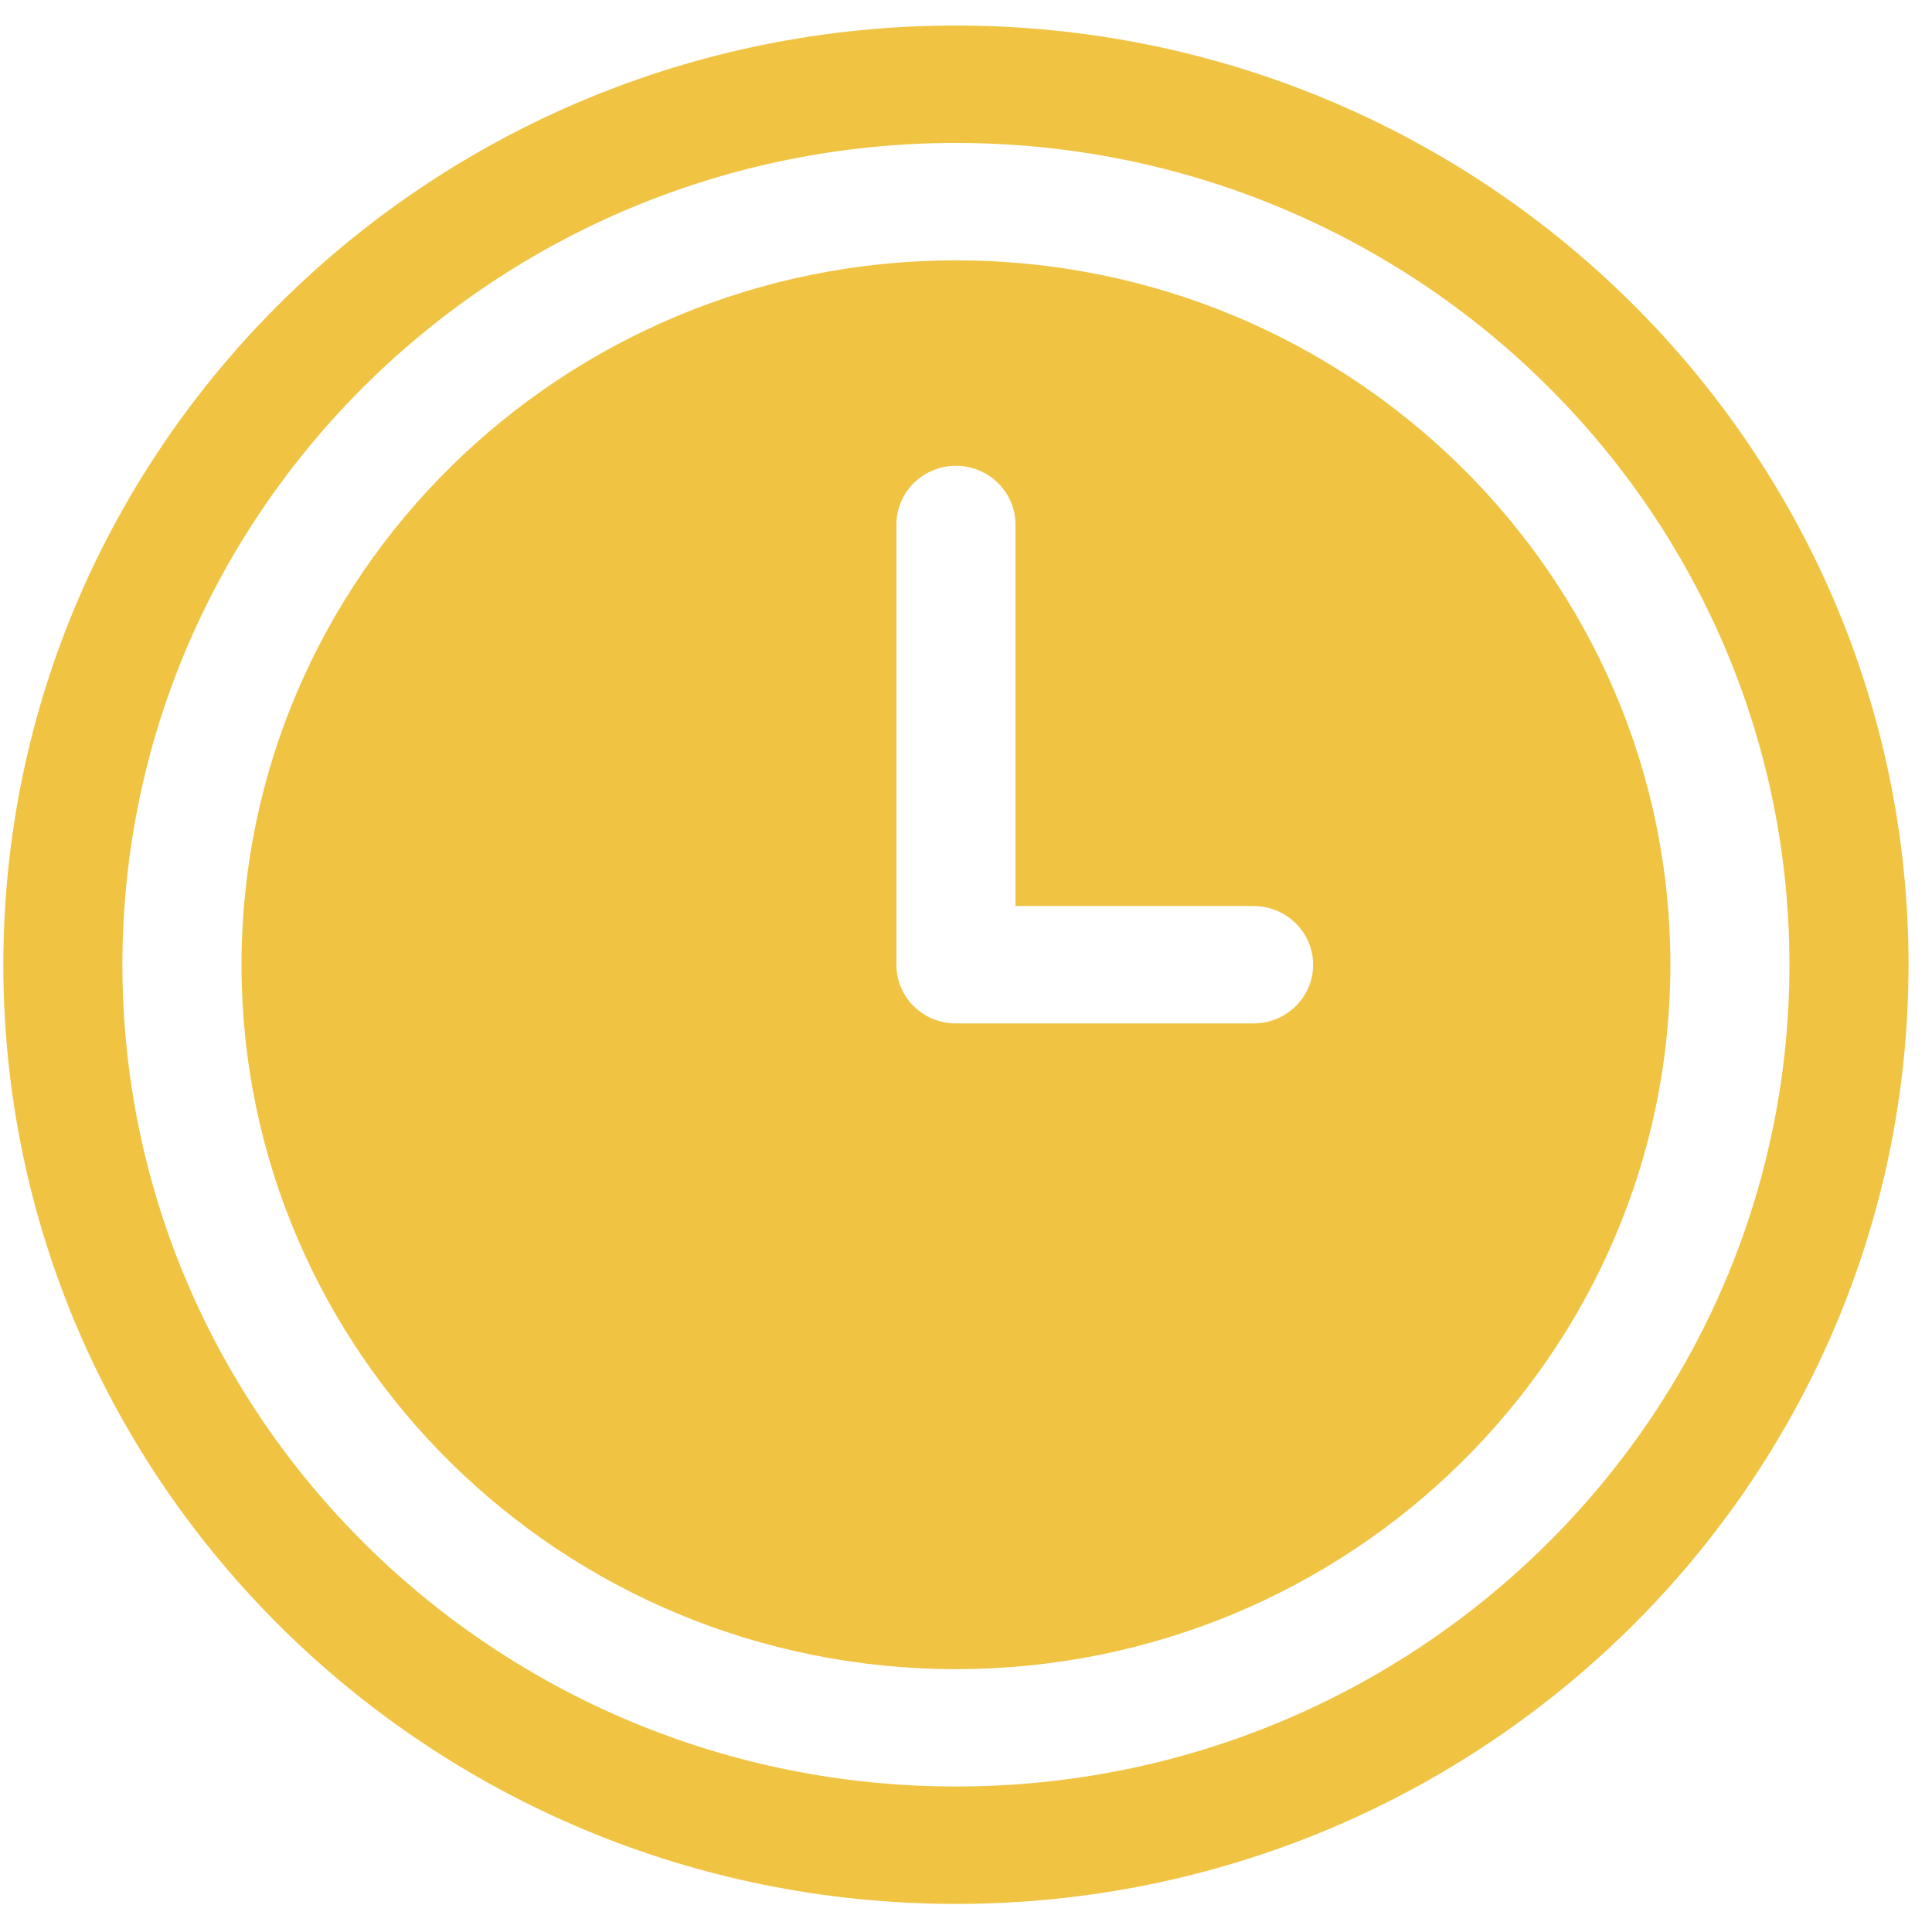 <svg width="72" height="71" viewBox="0 0 72 71" fill="none" xmlns="http://www.w3.org/2000/svg">
<path fill-rule="evenodd" clip-rule="evenodd" d="M35.625 0.952C16.033 0.952 0.125 16.635 0.125 35.952C0.125 55.268 16.033 70.951 35.625 70.951C55.216 70.951 71.125 55.268 71.125 35.952C71.125 16.635 55.216 0.952 35.625 0.952ZM35.625 5.327C52.765 5.327 66.687 19.049 66.687 35.952C66.687 52.854 52.765 66.576 35.625 66.576C18.485 66.576 4.562 52.854 4.562 35.952C4.562 19.049 18.485 5.327 35.625 5.327ZM35.625 9.702C20.925 9.702 9 21.464 9 35.952C9 50.439 20.925 62.202 35.625 62.202C50.324 62.202 62.25 50.439 62.25 35.952C62.25 21.464 50.324 9.702 35.625 9.702ZM33.406 19.545V35.952C33.406 37.16 34.393 38.139 35.625 38.139H46.718C47.939 38.139 48.937 37.159 48.937 35.952C48.937 34.744 47.939 33.764 46.718 33.764H37.843V19.545C37.843 18.338 36.845 17.358 35.625 17.358C34.404 17.358 33.406 18.338 33.406 19.545Z" fill="#F0C342"/>
</svg>
